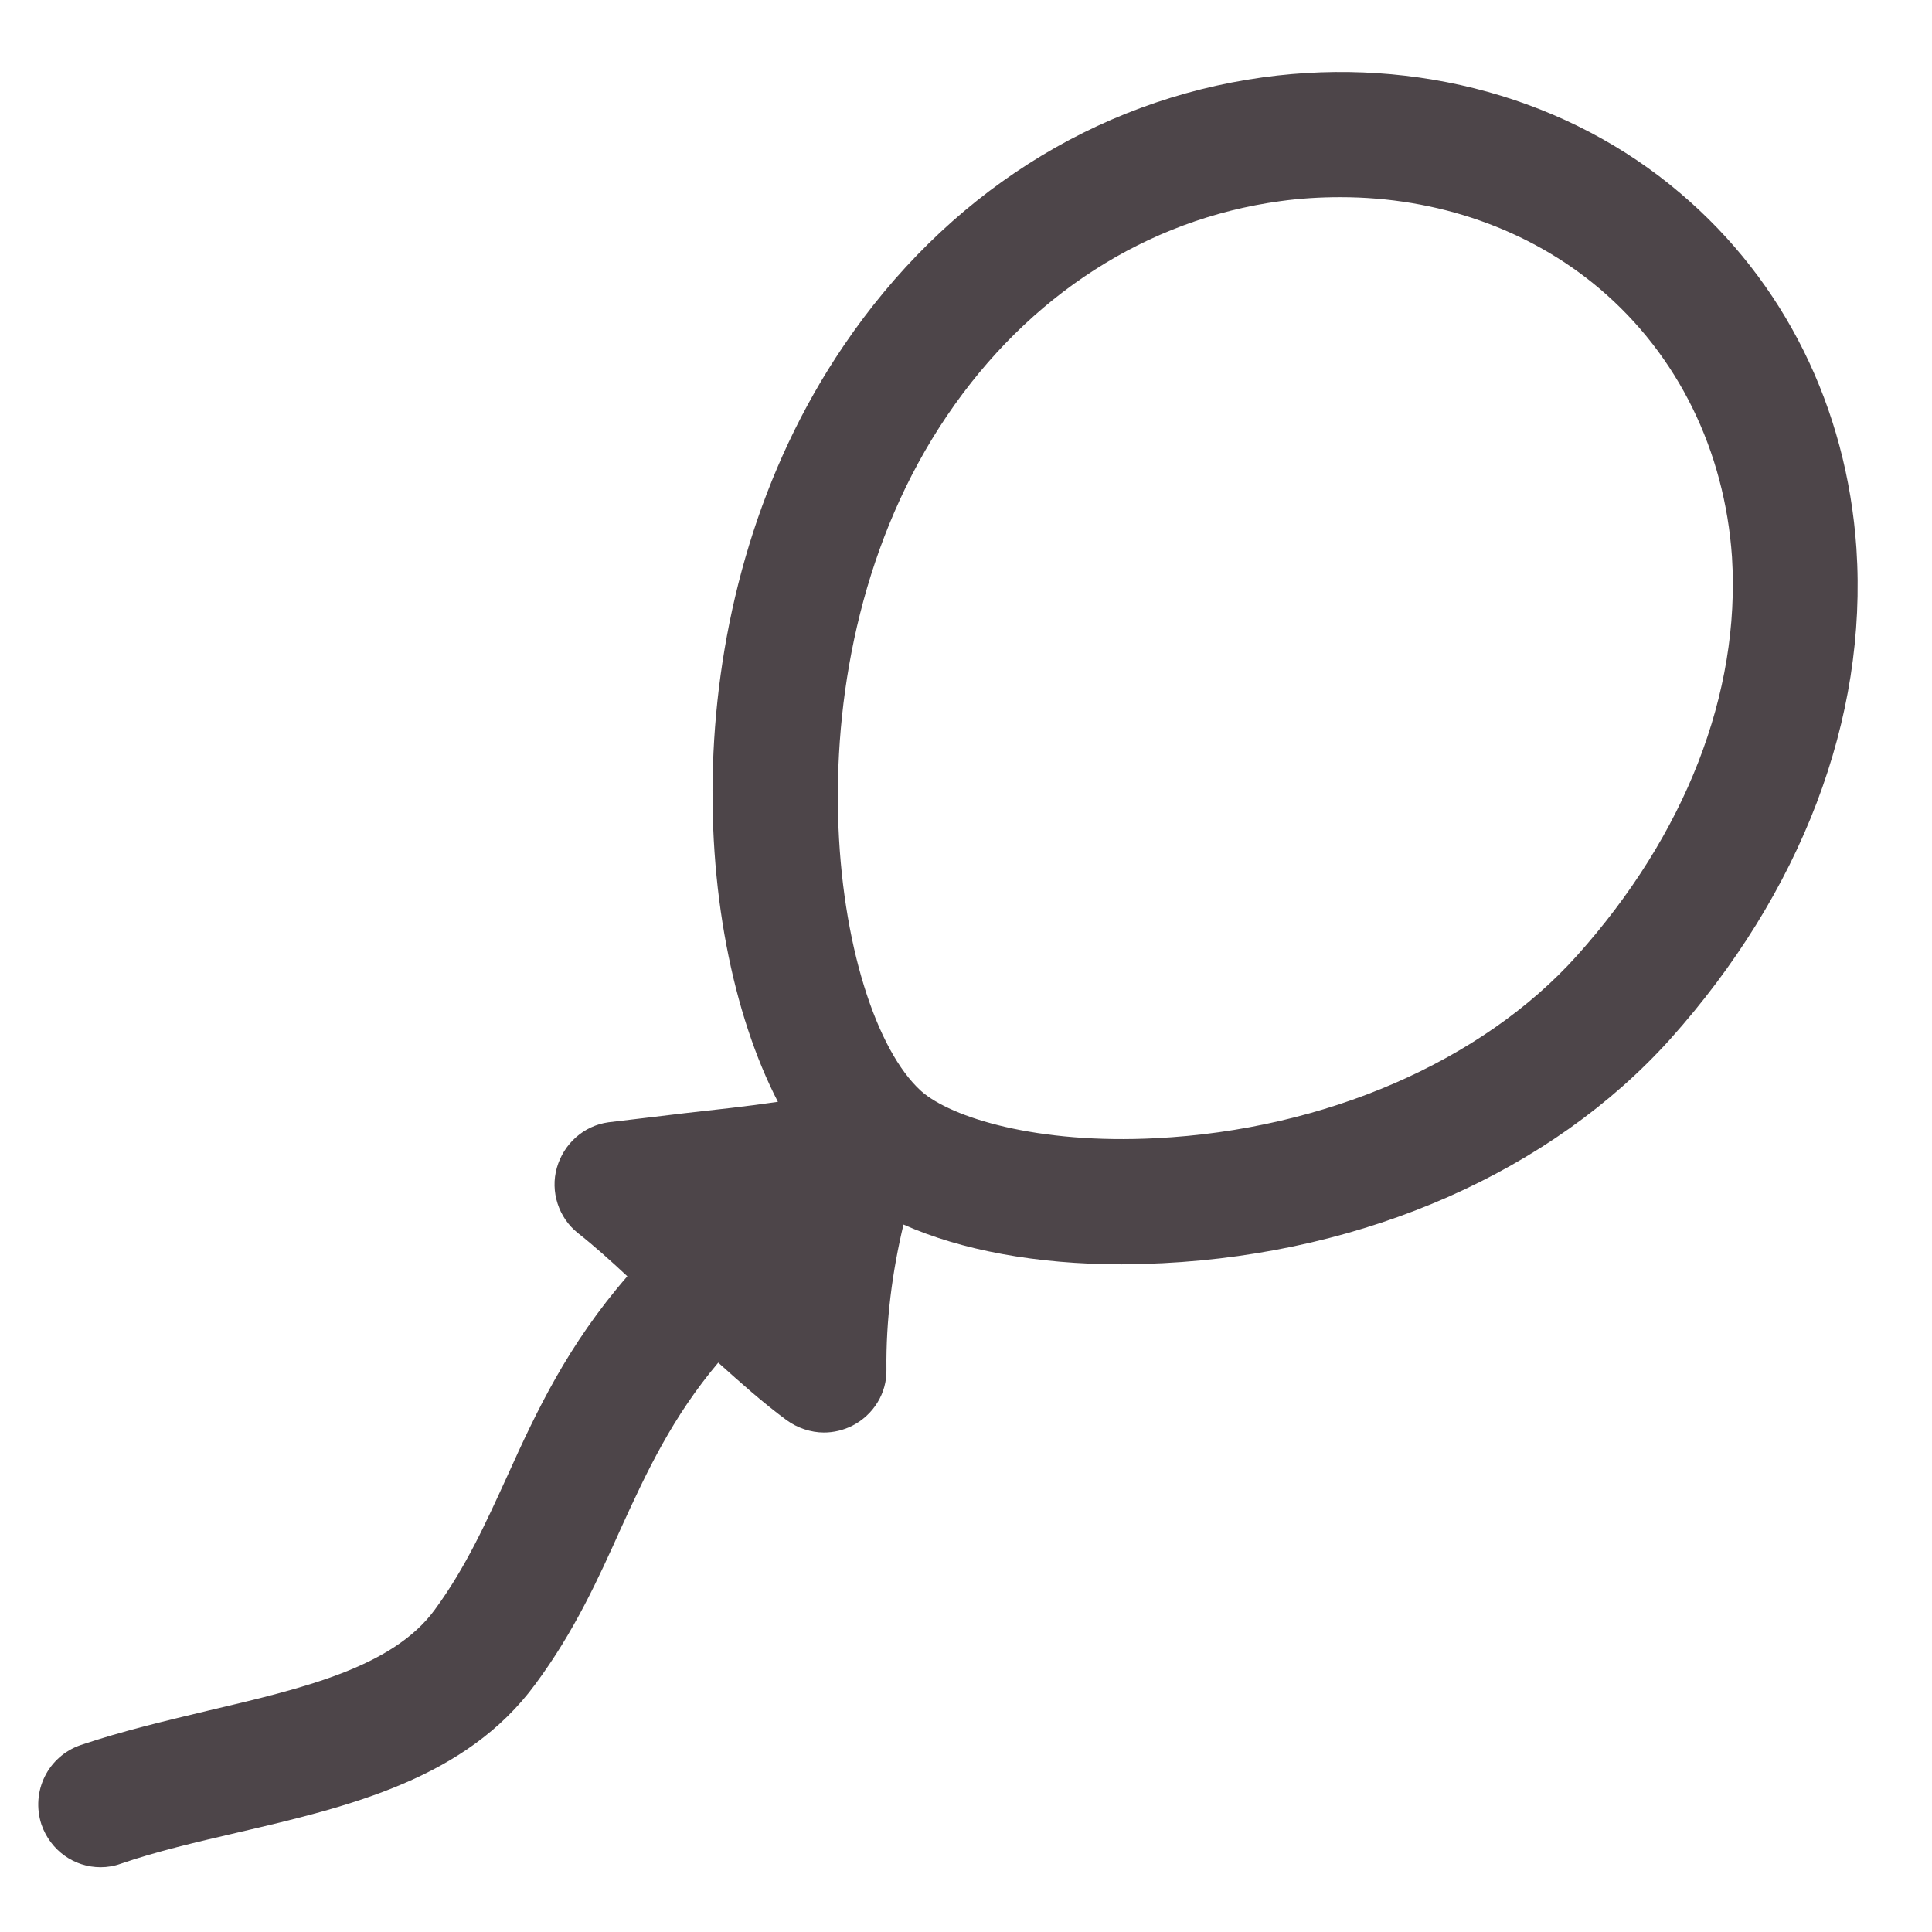 <svg xmlns="http://www.w3.org/2000/svg" xml:space="preserve" style="fill-rule:evenodd;clip-rule:evenodd;stroke-linejoin:round;stroke-miterlimit:2" viewBox="0 0 34 34"><path d="M32.67 9.65c-.17-2.48-1.27-4.7-3.1-6.25-1.96-1.67-4.64-2.41-7.34-2.04-2.97.41-5.59 2.08-7.38 4.72-2.99 4.4-2.74 10.25-1.16 13.31-.54.08-1.11.14-1.64.2-.48.06-.94.11-1.34.16-.44.06-.79.38-.91.8-.12.42.03.88.37 1.15.28.22.57.48.87.76-1.05 1.21-1.6 2.38-2.11 3.51-.38.83-.73 1.61-1.28 2.36-.74 1.01-2.31 1.38-3.97 1.77-.75.18-1.52.36-2.26.61-.58.2-.88.82-.69 1.4.16.46.58.75 1.04.75.12 0 .24-.02.35-.06.64-.22 1.33-.38 2.06-.55 1.98-.46 4.02-.95 5.24-2.61.69-.93 1.11-1.86 1.51-2.75.46-1.01.91-1.96 1.71-2.91.39.35.78.7 1.2 1.01.19.14.43.22.66.22.17 0 .34-.04.5-.12.37-.19.61-.57.6-.99-.01-.86.1-1.71.3-2.55 1.01.45 2.34.7 3.84.7.24 0 .48-.01.72-.02 3.59-.18 6.84-1.62 8.93-3.94 2.31-2.58 3.48-5.64 3.28-8.64Zm-4.92 7.17c-1.67 1.86-4.44 3.06-7.4 3.21-2.09.11-3.61-.36-4.14-.83-1.57-1.42-2.48-7.56.46-11.89 1.43-2.11 3.51-3.45 5.86-3.77.36-.05.71-.07 1.06-.07 1.7 0 3.32.56 4.56 1.61 1.38 1.17 2.2 2.85 2.33 4.72.15 2.4-.82 4.89-2.73 7.02Z" style="fill:#4d4549;fill-rule:nonzero"/></svg>